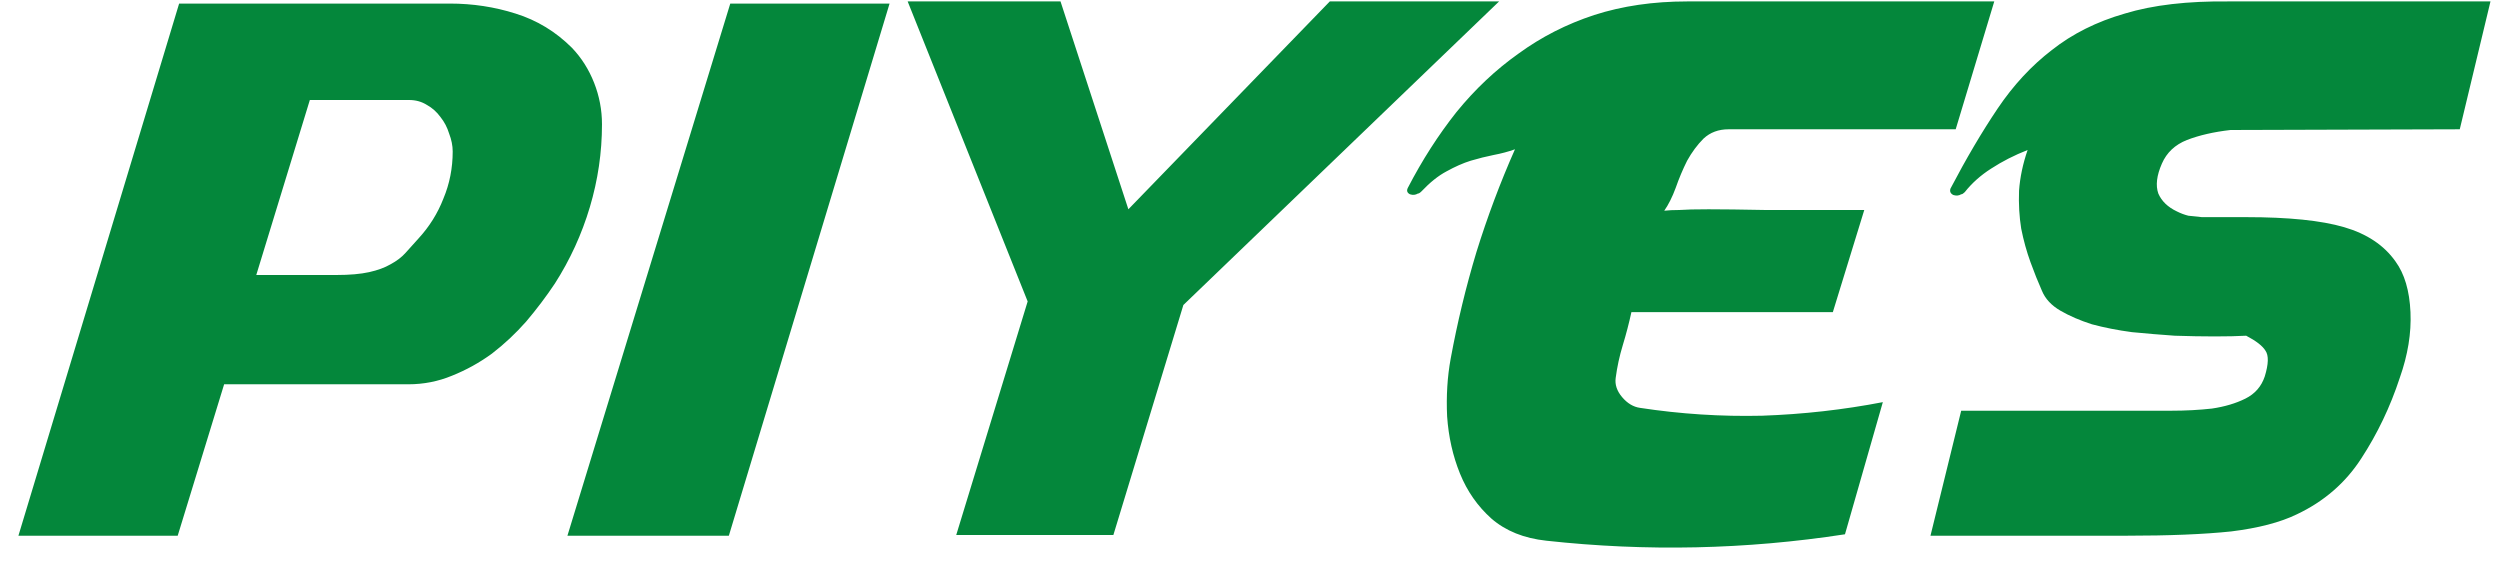 <svg width="126" height="29" viewBox="0 0 126 29" fill="none" xmlns="http://www.w3.org/2000/svg">
<path d="M20.584 19.368H11.296L8.956 27H0.928L9.028 0.18H22.672C23.824 0.18 24.928 0.348 25.984 0.684C27.064 1.02 28.012 1.596 28.828 2.412C29.308 2.916 29.68 3.504 29.944 4.176C30.208 4.848 30.34 5.544 30.34 6.264C30.34 7.68 30.136 9.072 29.728 10.44C29.32 11.808 28.732 13.092 27.964 14.292C27.532 14.94 27.052 15.576 26.524 16.2C25.996 16.8 25.42 17.34 24.796 17.82C24.172 18.276 23.5 18.648 22.78 18.936C22.084 19.224 21.352 19.368 20.584 19.368ZM12.916 13.86H16.948C17.62 13.86 18.172 13.812 18.604 13.716C19.036 13.62 19.396 13.488 19.684 13.32C19.996 13.152 20.248 12.96 20.44 12.744C20.656 12.504 20.872 12.264 21.088 12.024C21.64 11.424 22.06 10.752 22.348 10.008C22.66 9.264 22.816 8.472 22.816 7.632C22.816 7.344 22.756 7.044 22.636 6.732C22.54 6.42 22.396 6.144 22.204 5.904C22.012 5.64 21.784 5.436 21.52 5.292C21.256 5.124 20.956 5.04 20.62 5.04H15.616L12.916 13.86ZM28.598 27L36.806 0.18H44.834L36.734 27H28.598ZM51.794 15.192L45.746 0.072H53.45L56.87 10.548L67.022 0.072H75.554L59.642 15.372L56.114 26.964H48.194L51.794 15.192ZM93.959 10.584L92.375 15.732H82.223C82.103 16.284 81.959 16.836 81.791 17.388C81.623 17.94 81.503 18.492 81.431 19.044C81.383 19.38 81.491 19.704 81.755 20.016C82.019 20.328 82.319 20.508 82.655 20.556C84.695 20.868 86.747 21 88.811 20.952C90.875 20.88 92.903 20.652 94.895 20.268L92.987 26.928C87.995 27.696 82.979 27.804 77.939 27.252C76.811 27.132 75.887 26.76 75.167 26.136C74.471 25.512 73.943 24.756 73.583 23.868C73.223 22.98 73.007 22.02 72.935 20.988C72.887 19.956 72.947 18.984 73.115 18.072C73.451 16.248 73.883 14.46 74.411 12.708C74.963 10.932 75.611 9.204 76.355 7.524C76.019 7.644 75.659 7.74 75.275 7.812C74.915 7.884 74.531 7.98 74.123 8.1C73.739 8.22 73.331 8.4 72.899 8.64C72.491 8.856 72.071 9.192 71.639 9.648C71.567 9.72 71.507 9.756 71.459 9.756C71.339 9.828 71.207 9.84 71.063 9.792C70.919 9.72 70.883 9.612 70.955 9.468C71.675 8.076 72.491 6.804 73.403 5.652C74.339 4.5 75.383 3.516 76.535 2.7C77.687 1.86 78.959 1.212 80.351 0.756C81.767 0.3 83.327 0.072 85.031 0.072H100.511L98.567 6.516H87.119C86.615 6.516 86.195 6.672 85.859 6.984C85.547 7.296 85.271 7.668 85.031 8.1C84.815 8.532 84.623 8.988 84.455 9.468C84.287 9.924 84.095 10.308 83.879 10.62C84.095 10.596 84.347 10.584 84.635 10.584C84.947 10.56 85.439 10.548 86.111 10.548C86.807 10.548 87.767 10.56 88.991 10.584C90.239 10.584 91.895 10.584 93.959 10.584ZM97.296 27L98.844 20.7H107.376C108.024 20.7 108.708 20.7 109.428 20.7C110.148 20.7 110.832 20.664 111.48 20.592C112.128 20.496 112.692 20.328 113.172 20.088C113.652 19.848 113.976 19.476 114.144 18.972C114.336 18.348 114.348 17.916 114.18 17.676C114.036 17.436 113.712 17.184 113.208 16.92C112.776 16.944 112.248 16.956 111.624 16.956C111 16.956 110.328 16.944 109.608 16.92C108.912 16.872 108.192 16.812 107.448 16.74C106.728 16.644 106.056 16.512 105.432 16.344C104.832 16.152 104.304 15.924 103.848 15.66C103.392 15.396 103.08 15.06 102.912 14.652C102.72 14.22 102.528 13.74 102.336 13.212C102.144 12.684 101.988 12.12 101.868 11.52C101.772 10.92 101.736 10.284 101.76 9.612C101.808 8.94 101.952 8.256 102.192 7.56C101.52 7.824 100.908 8.136 100.356 8.496C99.828 8.832 99.384 9.228 99.024 9.684C98.952 9.756 98.892 9.792 98.844 9.792C98.724 9.864 98.592 9.876 98.448 9.828C98.304 9.756 98.256 9.648 98.304 9.504C99.096 7.992 99.888 6.648 100.68 5.472C101.472 4.296 102.384 3.312 103.416 2.52C104.448 1.704 105.672 1.092 107.088 0.684C108.504 0.252 110.256 0.048 112.344 0.072H125.52L123.972 6.516L112.416 6.552C111.576 6.648 110.844 6.816 110.22 7.056C109.62 7.296 109.2 7.692 108.96 8.244C108.696 8.844 108.636 9.348 108.78 9.756C108.948 10.14 109.26 10.44 109.716 10.656C109.908 10.752 110.1 10.824 110.292 10.872C110.484 10.896 110.712 10.92 110.976 10.944C111.24 10.944 111.552 10.944 111.912 10.944C112.272 10.944 112.704 10.944 113.208 10.944C115.344 10.944 116.988 11.112 118.14 11.448C119.292 11.784 120.156 12.36 120.732 13.176C121.188 13.8 121.44 14.652 121.488 15.732C121.536 16.788 121.356 17.892 120.948 19.044C120.468 20.508 119.82 21.864 119.004 23.112C118.212 24.336 117.132 25.272 115.764 25.92C114.924 26.328 113.82 26.616 112.452 26.784C111.084 26.928 109.32 27 107.16 27H97.296Z" fill="#04873B"/>
</svg>
